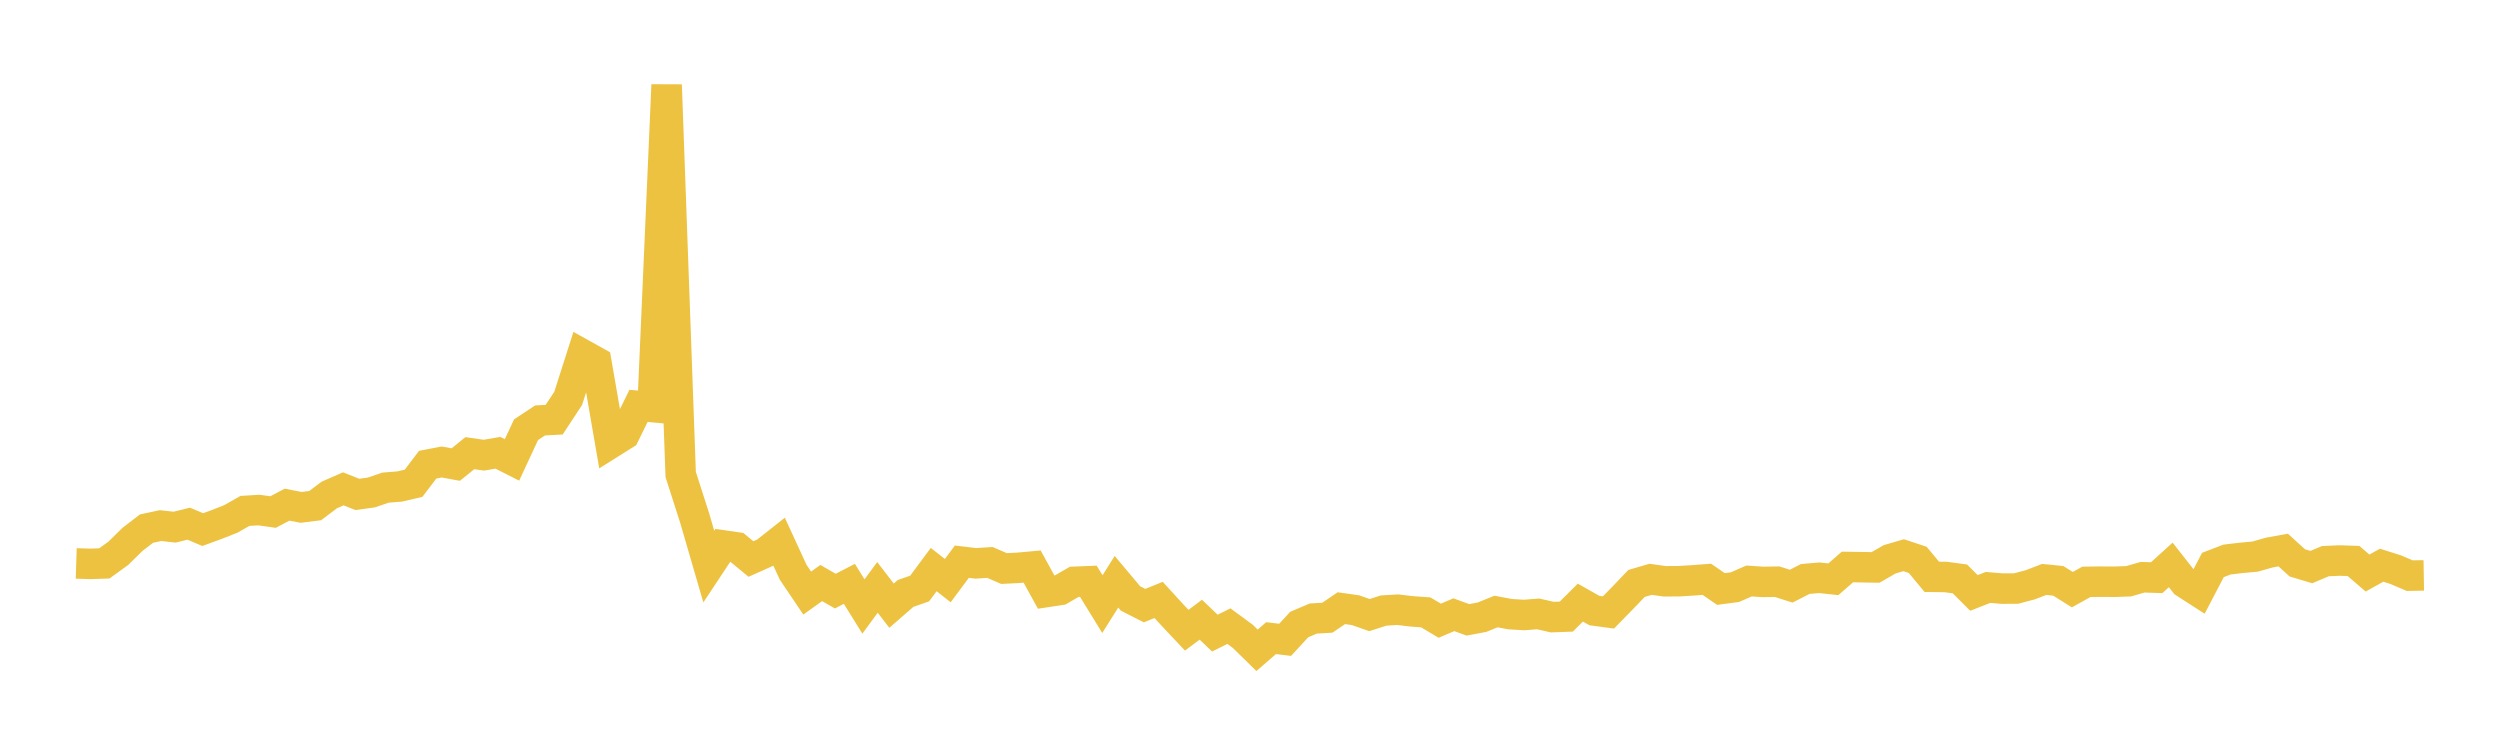 <svg width="164" height="48" xmlns="http://www.w3.org/2000/svg" xmlns:xlink="http://www.w3.org/1999/xlink"><path fill="none" stroke="rgb(237,194,64)" stroke-width="2" d="M5,36.961L5.922,36.99L6.844,36.96L7.766,36.292L8.689,35.385L9.611,34.676L10.533,34.479L11.455,34.582L12.377,34.353L13.299,34.742L14.222,34.404L15.144,34.04L16.066,33.516L16.988,33.46L17.91,33.59L18.832,33.106L19.754,33.284L20.677,33.168L21.599,32.471L22.521,32.068L23.443,32.434L24.365,32.306L25.287,31.989L26.21,31.916L27.132,31.701L28.054,30.484L28.976,30.307L29.898,30.475L30.82,29.728L31.743,29.86L32.665,29.703L33.587,30.172L34.509,28.189L35.431,27.58L36.353,27.531L37.275,26.13L38.198,23.239L39.12,23.752L40.042,29.085L40.964,28.506L41.886,26.627L42.808,26.708L43.731,5.567L44.653,31.124L45.575,34.001L46.497,37.168L47.419,35.776L48.341,35.911L49.263,36.672L50.186,36.26L51.108,35.533L52.03,37.537L52.952,38.905L53.874,38.247L54.796,38.777L55.719,38.301L56.641,39.785L57.563,38.533L58.485,39.732L59.407,38.929L60.329,38.606L61.251,37.364L62.174,38.089L63.096,36.848L64.018,36.956L64.94,36.896L65.862,37.296L66.784,37.25L67.707,37.166L68.629,38.84L69.551,38.7L70.473,38.166L71.395,38.13L72.317,39.63L73.24,38.163L74.162,39.26L75.084,39.729L76.006,39.356L76.928,40.363L77.85,41.343L78.772,40.651L79.695,41.532L80.617,41.074L81.539,41.754L82.461,42.66L83.383,41.861L84.305,41.973L85.228,40.97L86.15,40.577L87.072,40.522L87.994,39.897L88.916,40.027L89.838,40.35L90.76,40.053L91.683,39.995L92.605,40.105L93.527,40.17L94.449,40.719L95.371,40.325L96.293,40.662L97.216,40.489L98.138,40.116L99.06,40.289L99.982,40.344L100.904,40.272L101.826,40.482L102.749,40.449L103.671,39.531L104.593,40.053L105.515,40.176L106.437,39.234L107.359,38.272L108.281,38.003L109.204,38.133L110.126,38.128L111.048,38.072L111.97,38.003L112.892,38.638L113.814,38.517L114.737,38.113L115.659,38.174L116.581,38.159L117.503,38.452L118.425,37.98L119.347,37.901L120.269,38L121.192,37.195L122.114,37.208L123.036,37.224L123.958,36.692L124.88,36.421L125.802,36.727L126.725,37.839L127.647,37.852L128.569,37.976L129.491,38.897L130.413,38.536L131.335,38.613L132.257,38.608L133.18,38.364L134.102,38.011L135.024,38.104L135.946,38.682L136.868,38.169L137.79,38.157L138.713,38.163L139.635,38.131L140.557,37.866L141.479,37.896L142.401,37.058L143.323,38.232L144.246,38.827L145.168,37.062L146.09,36.707L147.012,36.597L147.934,36.513L148.856,36.251L149.778,36.082L150.701,36.923L151.623,37.201L152.545,36.812L153.467,36.77L154.389,36.8L155.311,37.592L156.234,37.078L157.156,37.37L158.078,37.762L159,37.747"></path></svg>